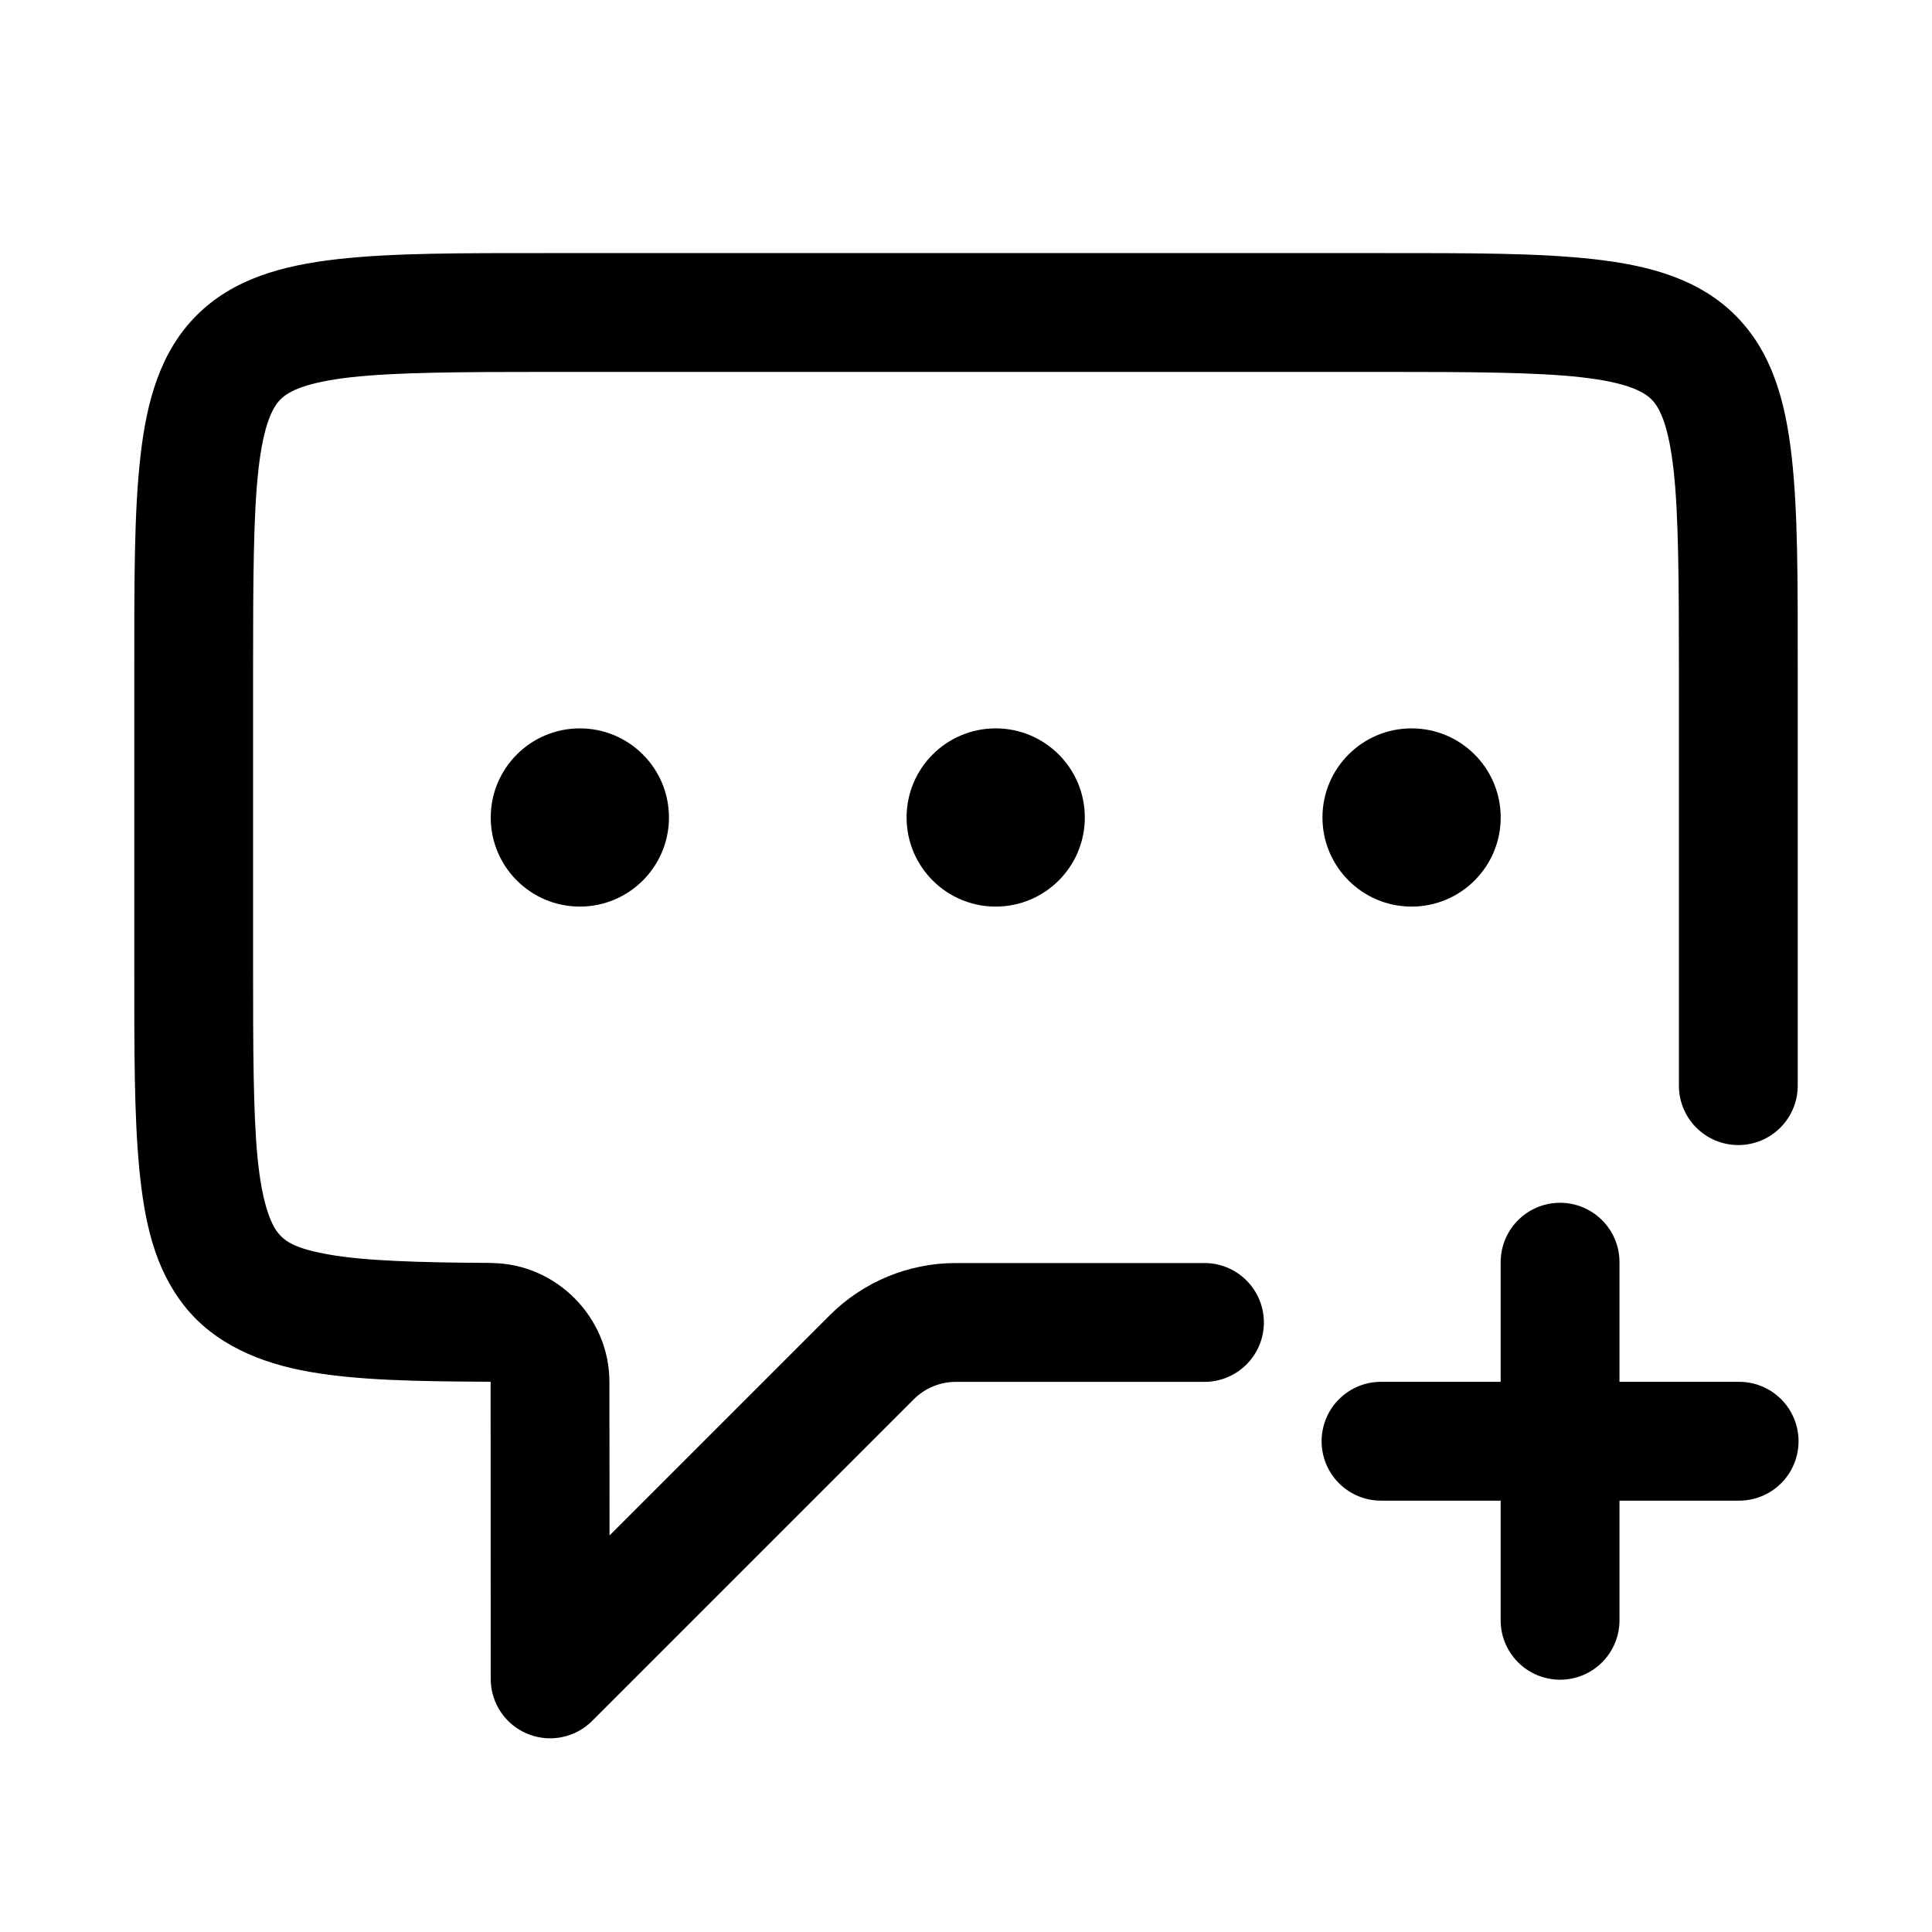 <?xml version="1.0" encoding="UTF-8"?>
<!-- Uploaded to: SVG Repo, www.svgrepo.com, Generator: SVG Repo Mixer Tools -->
<svg fill="#000000" width="800px" height="800px" version="1.1" viewBox="144 144 512 512" xmlns="http://www.w3.org/2000/svg">
 <g>
  <path d="m321.28 360.64c0 13.043-10.574 23.617-23.613 23.617-13.043 0-23.617-10.574-23.617-23.617s10.574-23.613 23.617-23.613c13.039 0 23.613 10.57 23.613 23.613" fill-rule="evenodd"/>
  <path d="m541.7 360.64c0 13.043-10.574 23.617-23.617 23.617s-23.617-10.574-23.617-23.617 10.574-23.613 23.617-23.613 23.617 10.57 23.617 23.613" fill-rule="evenodd"/>
  <path d="m431.49 360.64c0 13.043-10.574 23.617-23.617 23.617-13.043 0-23.617-10.574-23.617-23.617s10.574-23.613 23.617-23.613c13.043 0 23.617 10.57 23.617 23.613" fill-rule="evenodd"/>
  <path d="m557.19 462.75c-4.172 0.066-8.145 1.781-11.051 4.773-2.906 2.992-4.504 7.016-4.449 11.188v31.488h-31.488c-4.211-0.062-8.273 1.57-11.277 4.531-3 2.957-4.688 6.996-4.688 11.211 0 4.215 1.688 8.254 4.688 11.215 3.004 2.957 7.066 4.59 11.277 4.531h31.488v31.488c-0.059 4.211 1.574 8.273 4.535 11.277 2.957 3 6.996 4.691 11.211 4.691s8.254-1.691 11.211-4.691c2.961-3.004 4.594-7.066 4.531-11.277v-31.488h31.488c4.215 0.059 8.277-1.574 11.277-4.531 3.004-2.961 4.691-7 4.691-11.215 0-4.215-1.688-8.254-4.691-11.211-3-2.961-7.062-4.594-11.277-4.531h-31.488v-31.488c0.059-4.258-1.605-8.355-4.621-11.359-3.012-3.008-7.113-4.668-11.367-4.602z"/>
  <path d="m289.79 211.07c-23.551 0-41.441-0.062-56.242 1.598-14.801 1.66-27.805 5.277-37.422 14.883s-13.242 22.613-14.914 37.422c-1.672 14.812-1.629 32.723-1.629 56.305v78.719c0 22.176-0.047 39.355 1.32 53.629 1.367 14.273 4.07 26.492 11.992 36.5s19.992 15.117 33.055 17.406c13.031 2.281 28.266 2.559 48.062 2.644 0.016 26.848 0.031 78.75 0.031 78.75v0.004c0.004 4.176 1.664 8.176 4.613 11.129 2.953 2.949 6.957 4.609 11.133 4.609 4.172 0 8.176-1.656 11.129-4.606l85.238-85.238c2.957-2.957 6.965-4.613 11.133-4.613h65.684v-0.004c4.215 0.062 8.277-1.57 11.277-4.531 3-2.957 4.691-6.996 4.691-11.211s-1.691-8.254-4.691-11.211c-3-2.961-7.062-4.594-11.277-4.535h-65.684c-12.523 0-24.543 4.984-33.395 13.836l-58.363 58.363c0-16.645-0.023-26.844-0.031-40.742 0-17.055-14.062-31.27-31.121-31.457h0.004c-0.031-0.008-0.062-0.02-0.094-0.031-19.508-0.082-33.785-0.586-42.895-2.184-9.109-1.594-11.848-3.43-13.809-5.902-1.957-2.477-4.231-8.289-5.352-19.988-1.121-11.695-1.168-28.449-1.168-50.613v-78.719c0-23.562 0.09-41.027 1.414-52.77 1.324-11.742 3.648-16.473 5.875-18.695 2.227-2.223 6.957-4.523 18.695-5.844 11.738-1.316 29.195-1.414 52.734-1.414h220.42c23.562 0 41.027 0.09 52.77 1.414 11.742 1.324 16.473 3.648 18.695 5.875 2.223 2.227 4.523 6.957 5.844 18.695 1.316 11.738 1.414 29.195 1.414 52.734v110.21c-0.059 4.215 1.574 8.277 4.531 11.277 2.961 3.004 6.996 4.691 11.211 4.691 4.215 0 8.254-1.688 11.215-4.691 2.957-3 4.59-7.062 4.531-11.277v-110.21c0-23.551 0.062-41.441-1.598-56.242-1.66-14.801-5.277-27.805-14.883-37.422-9.605-9.617-22.613-13.242-37.422-14.914-14.812-1.672-32.723-1.629-56.305-1.629z"/>
 </g>
</svg>